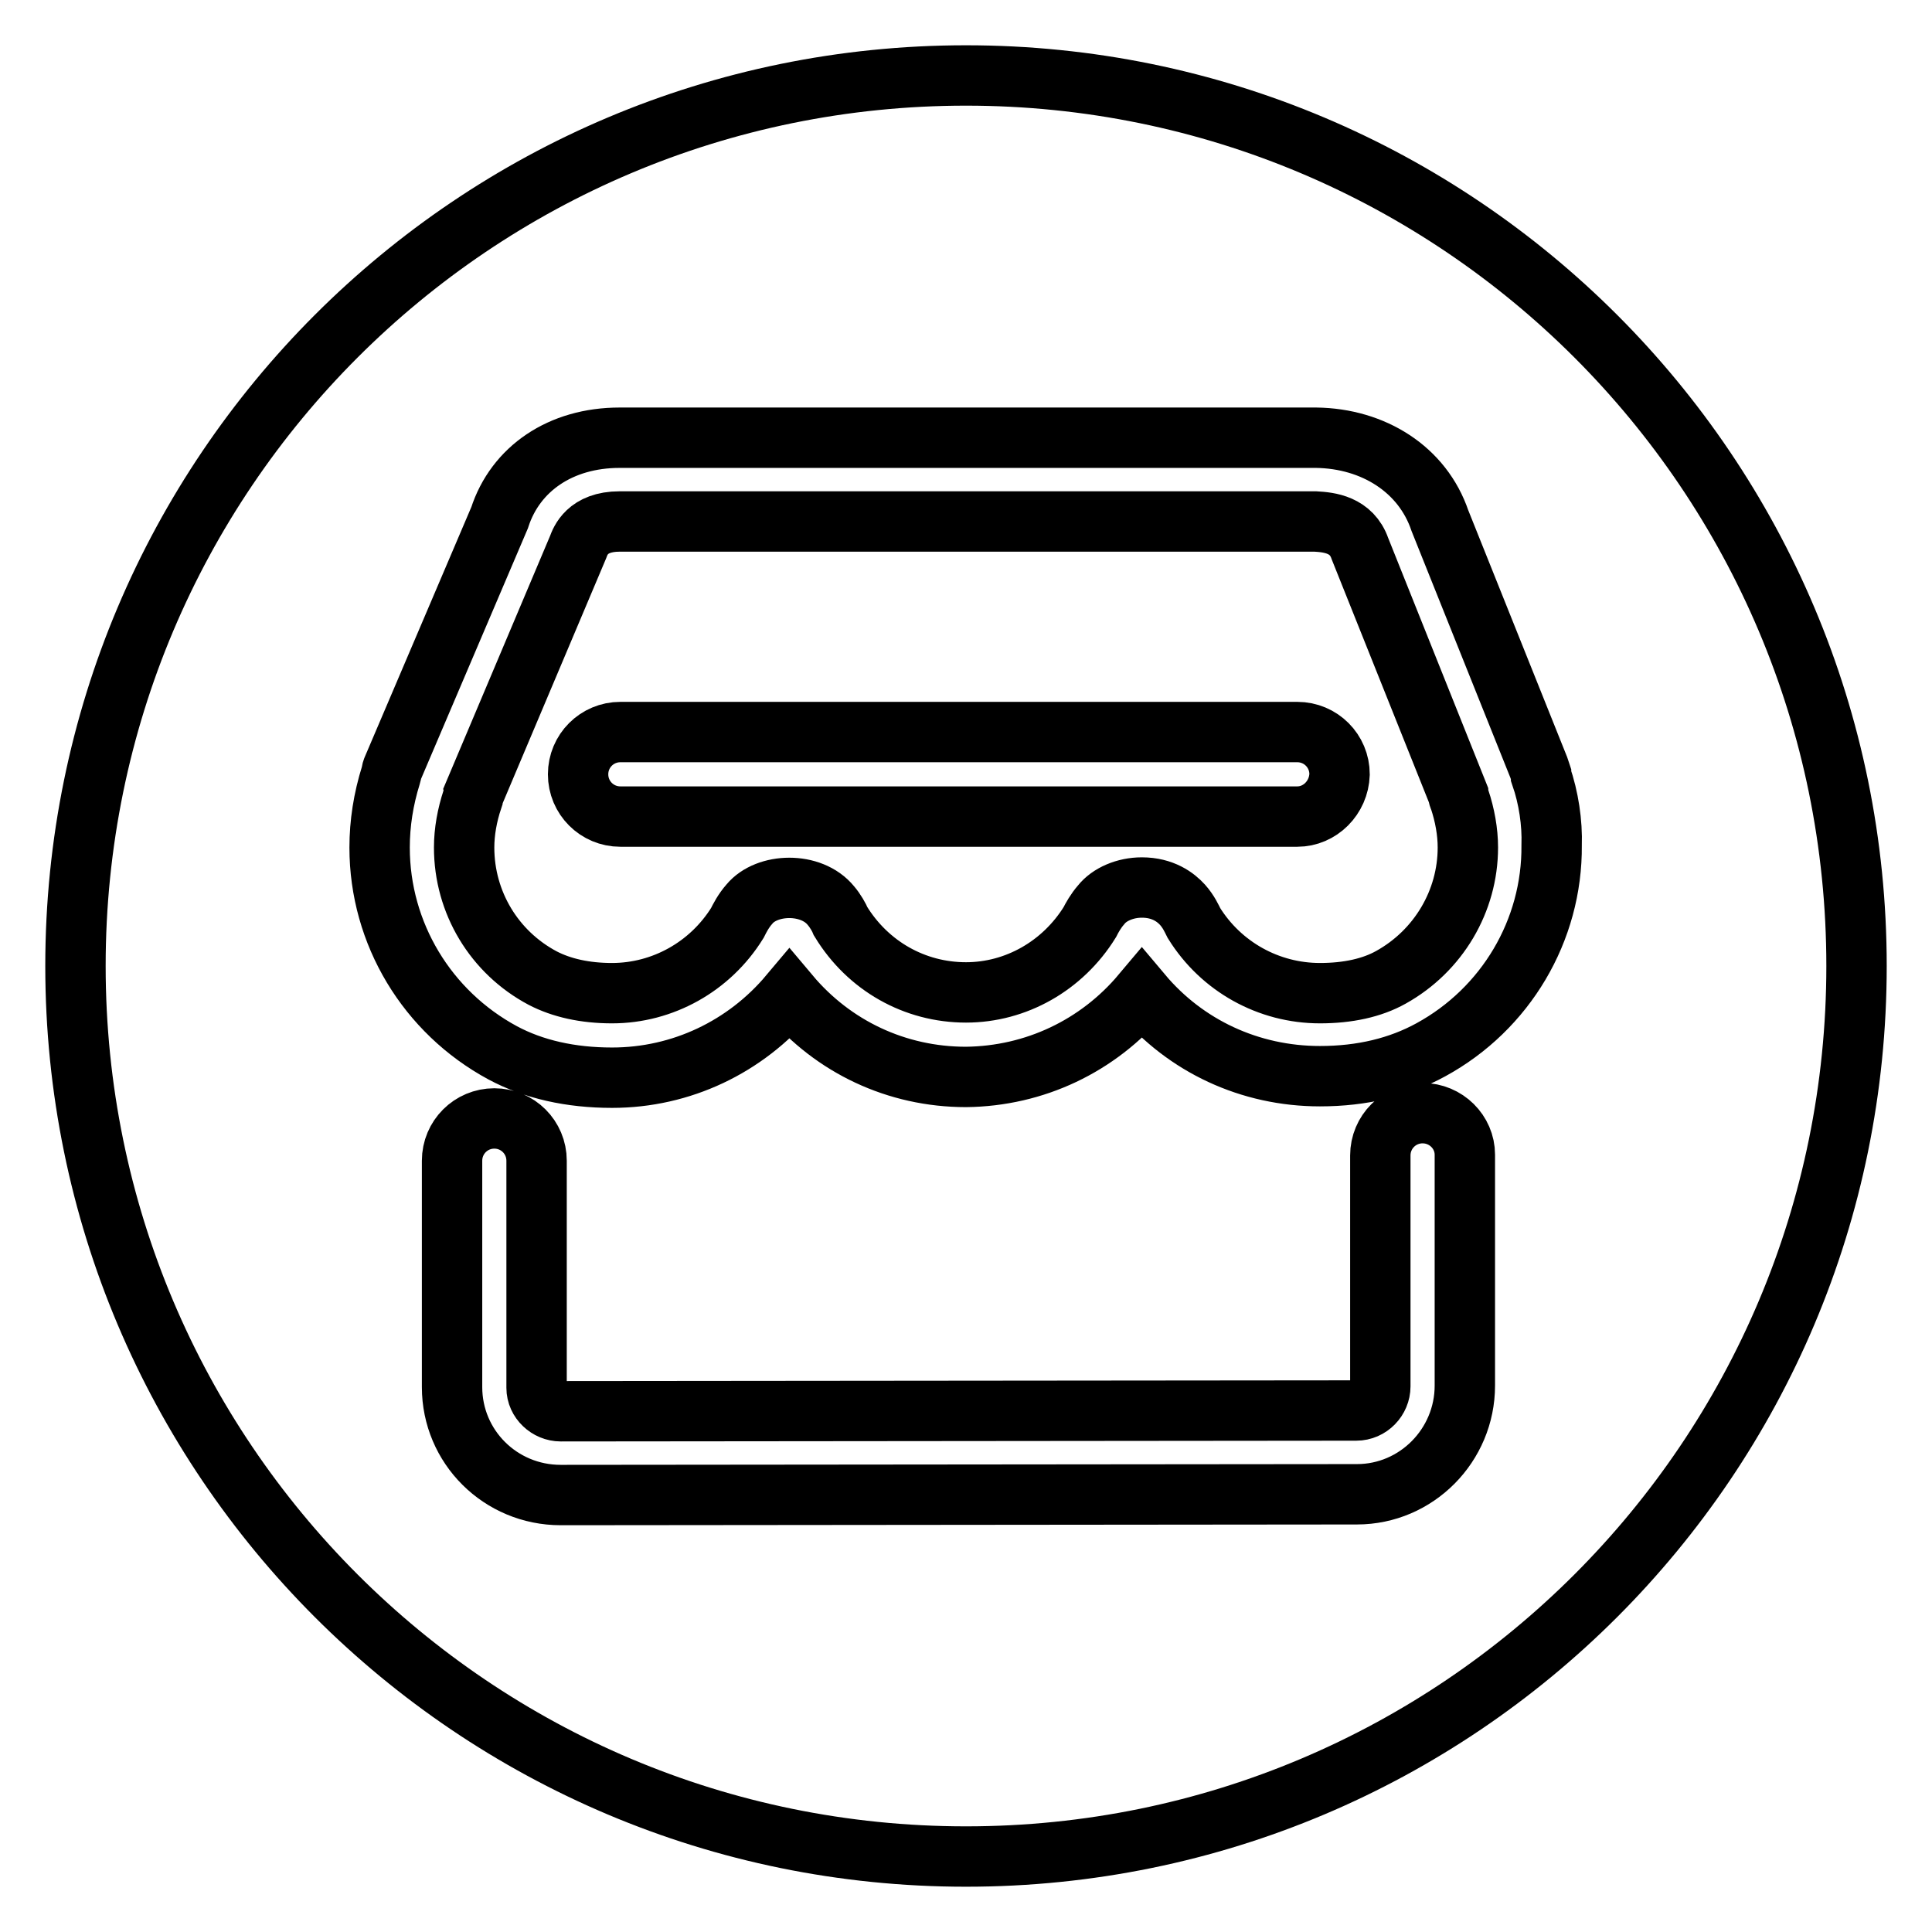 <?xml version="1.0" encoding="utf-8"?>
<!-- Svg Vector Icons : http://www.onlinewebfonts.com/icon -->
<!DOCTYPE svg PUBLIC "-//W3C//DTD SVG 1.1//EN" "http://www.w3.org/Graphics/SVG/1.1/DTD/svg11.dtd">
<svg version="1.1" xmlns="http://www.w3.org/2000/svg" xmlns:xlink="http://www.w3.org/1999/xlink" x="0px" y="0px" viewBox="0 0 256 256" enable-background="new 0 0 256 256" xml:space="preserve">
<g><g><path stroke-width="8" fill-opacity="0" stroke="#000000"  d="M128,10C62.8,10,10,62.8,10,128c0,65.2,52.8,118,118,118c65.2,0,118-52.8,118-118C246,62.8,193.2,10,128,10z"/><path stroke-width="8" fill-opacity="0" stroke="#000000"  d="M204.2,102.8c0-0.1,0-0.2,0-0.2c-0.1-0.3-0.2-0.6-0.3-0.9l-13.1-32.7c-2.3-6.8-8.8-10.9-16.4-11H82.1c-7.8,0-13.8,4.1-15.9,10.6L52,101.9c-0.1,0.2-0.1,0.5-0.2,0.8c-1,3.2-1.5,6.4-1.5,9.6c0,11.4,6.3,21.8,16.3,27.2l0,0l0,0l0,0l0,0c4.1,2.2,9,3.3,14.5,3.3c9.2,0,17.7-4.1,23.5-11c5.8,6.9,14.2,10.9,23.4,10.9c9.1-0.1,17.5-4.1,23.3-11c5.8,6.9,14.3,10.9,23.6,10.9c5.6,0,10.5-1.2,14.7-3.5c9.9-5.4,16.1-15.8,16-27.1C205.7,109,205.2,105.7,204.2,102.8L204.2,102.8z M184.3,129.5c-2.5,1.4-5.7,2.1-9.4,2.1c-6.8,0-13.1-3.5-16.7-9.3c-0.3-0.6-0.7-1.5-1.5-2.4c-0.9-1-2.6-2.3-5.4-2.3c-2.2,0-4.3,0.9-5.4,2.3c-0.7,0.8-1.2,1.7-1.5,2.3c-3.6,5.8-9.8,9.3-16.4,9.3c-6.8,0-13-3.5-16.6-9.4c-0.2-0.5-0.7-1.4-1.3-2.1c-2.6-3.2-8.5-3-10.8-0.2c-0.8,0.9-1.3,1.9-1.6,2.5c-3.6,5.8-9.9,9.3-16.6,9.3c-3.6,0-6.7-0.7-9.2-2l0,0l0,0c-6.4-3.4-10.4-10-10.4-17.3c0-2.1,0.4-4.3,1.1-6.4c0-0.1,0.1-0.3,0.1-0.5l13.9-32.9c0.3-0.8,1.2-3.4,5.5-3.4h92.2c1.8,0.1,4.8,0.4,5.9,3.6l13,32.5c0,0.2,0.1,0.5,0.2,0.7c0.7,2.1,1.1,4.3,1.1,6.4C194.5,119.4,190.6,126,184.3,129.5L184.3,129.5z M188.5,147.5c-3.1,0-5.6,2.5-5.6,5.6v30.6c0,1.7-1.4,3.2-3.2,3.2l-105.4,0.1c-1.7,0-3.2-1.4-3.2-3.1l0-30.1c0-3.1-2.5-5.6-5.6-5.6l0,0c-3.1,0-5.6,2.5-5.6,5.6l0,30c0,7.9,6.4,14.3,14.4,14.3l105.5-0.1c7.9,0,14.3-6.5,14.3-14.4v-30.6C194.1,150,191.6,147.5,188.5,147.5L188.5,147.5z M171.9,108.2H82.2c-3.1,0-5.6-2.5-5.6-5.6c0-3.1,2.5-5.6,5.6-5.6h89.7c3.1,0,5.6,2.5,5.6,5.6C177.4,105.7,174.9,108.2,171.9,108.2L171.9,108.2z"/></g></g>
</svg>